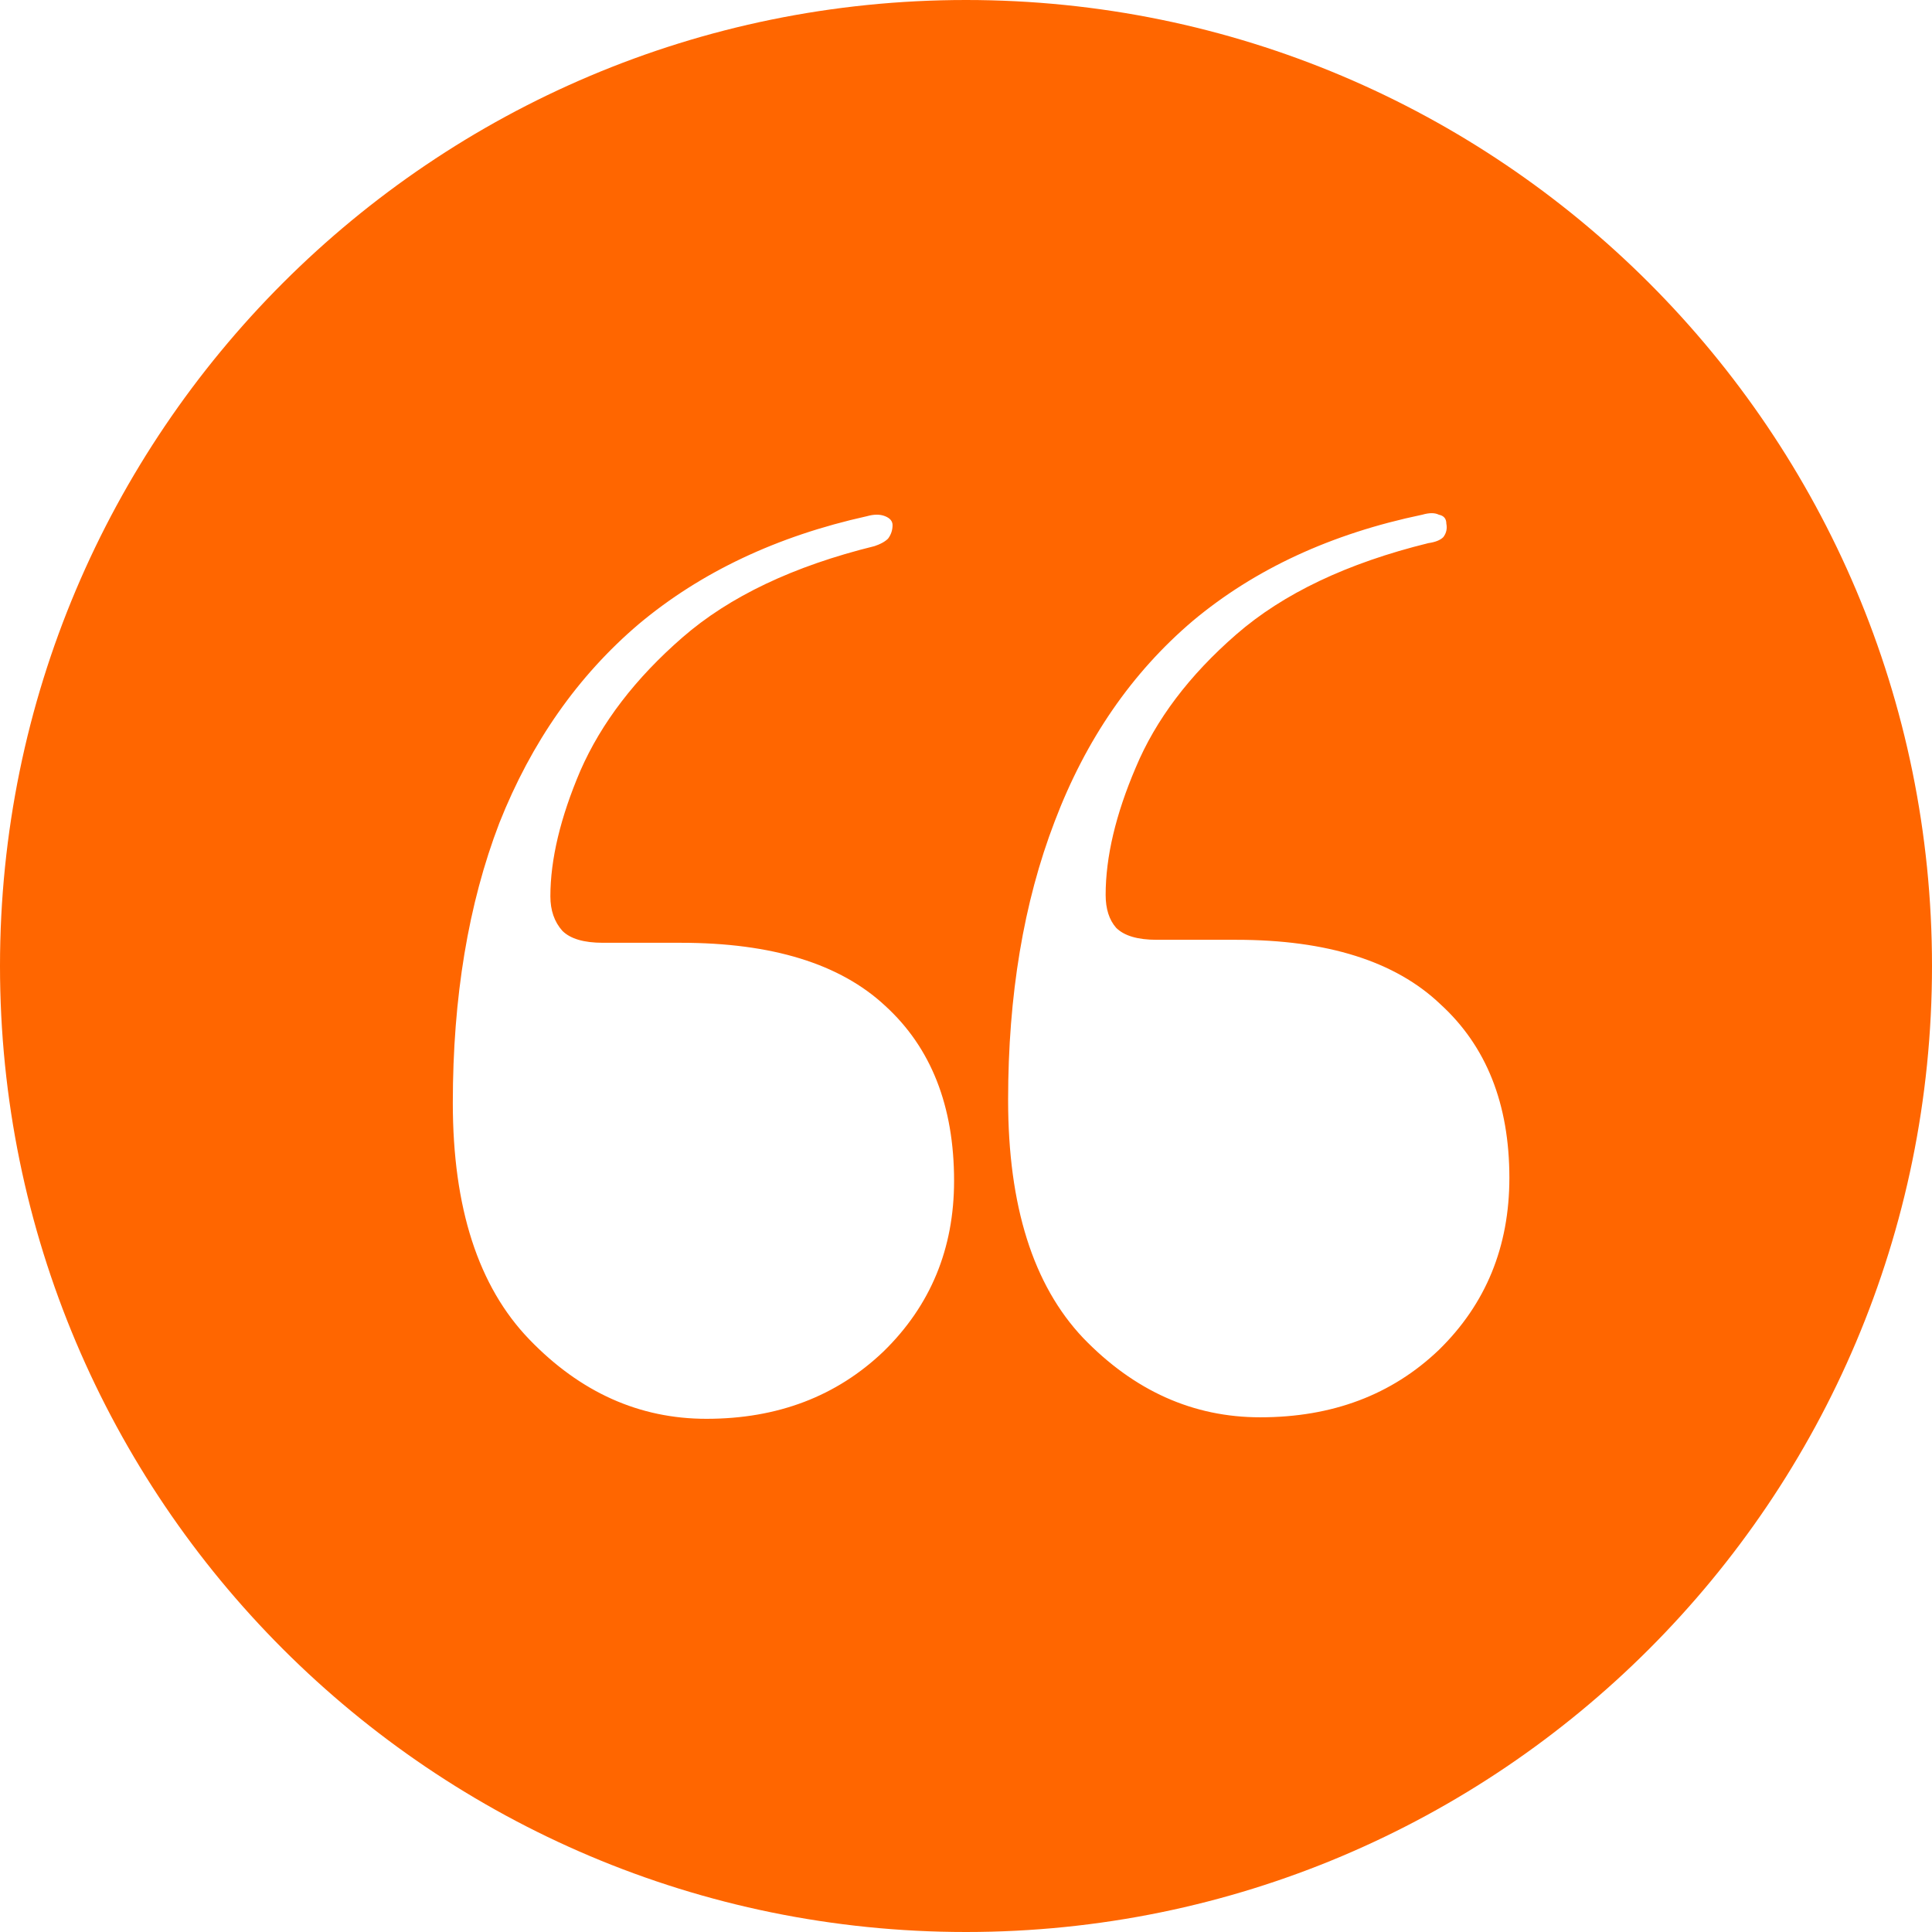<?xml version="1.0" encoding="UTF-8"?>
<svg width="64px" height="64px" viewBox="0 0 64 64" version="1.1" xmlns="http://www.w3.org/2000/svg" xmlns:xlink="http://www.w3.org/1999/xlink">
    <title>形状结合</title>
    <g id="页面-1" stroke="none" stroke-width="1" fill="none" fill-rule="evenodd">
        <g id="7-About-us备份" transform="translate(-1342, -2548)" fill="#FF6600">
            <path d="M1374,2548 C1391.673,2548 1406,2562.327 1406,2580 C1406,2597.673 1391.673,2612 1374,2612 C1356.327,2612 1342,2597.673 1342,2580 C1342,2562.327 1356.327,2548 1374,2548 Z M1371.318,2565.099 C1371.153,2565.033 1370.954,2565.033 1370.722,2565.099 C1367.739,2565.76 1365.22,2566.95 1363.165,2568.669 C1361.143,2570.388 1359.602,2572.587 1358.541,2575.264 C1357.514,2577.942 1357,2581.033 1357,2584.537 C1357,2588.008 1357.845,2590.62 1359.536,2592.372 C1361.226,2594.124 1363.181,2595 1365.402,2595 C1367.755,2595 1369.711,2594.256 1371.268,2592.769 C1372.826,2591.248 1373.605,2589.364 1373.605,2587.116 C1373.605,2584.636 1372.843,2582.702 1371.318,2581.314 C1369.827,2579.926 1367.573,2579.231 1364.557,2579.231 L1364.557,2579.231 L1361.972,2579.231 C1361.342,2579.231 1360.894,2579.099 1360.629,2578.835 C1360.364,2578.537 1360.232,2578.157 1360.232,2577.694 C1360.232,2576.471 1360.563,2575.083 1361.226,2573.529 C1361.922,2571.942 1363.049,2570.471 1364.607,2569.116 C1366.164,2567.76 1368.286,2566.752 1370.97,2566.091 C1371.169,2566.025 1371.318,2565.942 1371.418,2565.843 C1371.517,2565.711 1371.567,2565.562 1371.567,2565.397 C1371.567,2565.264 1371.484,2565.165 1371.318,2565.099 Z M1389.663,2565.05 C1389.531,2564.983 1389.348,2564.983 1389.116,2565.05 C1386.1,2565.678 1383.565,2566.851 1381.51,2568.57 C1379.488,2570.289 1377.964,2572.504 1376.936,2575.215 C1375.909,2577.893 1375.395,2580.967 1375.395,2584.438 C1375.395,2587.942 1376.223,2590.57 1377.881,2592.322 C1379.571,2594.074 1381.527,2594.95 1383.747,2594.95 C1386.133,2594.95 1388.106,2594.207 1389.663,2592.719 C1391.221,2591.198 1392,2589.298 1392,2587.017 C1392,2584.57 1391.238,2582.653 1389.713,2581.264 C1388.222,2579.843 1385.968,2579.132 1382.952,2579.132 L1382.952,2579.132 L1380.317,2579.132 C1379.687,2579.132 1379.24,2579 1378.974,2578.735 C1378.742,2578.471 1378.626,2578.107 1378.626,2577.645 C1378.626,2576.388 1378.958,2574.983 1379.621,2573.43 C1380.284,2571.843 1381.394,2570.372 1382.952,2569.017 C1384.509,2567.661 1386.631,2566.653 1389.315,2565.992 C1389.547,2565.959 1389.713,2565.893 1389.812,2565.793 C1389.912,2565.661 1389.945,2565.512 1389.912,2565.347 C1389.912,2565.182 1389.829,2565.083 1389.663,2565.05 Z" id="形状结合"></path>
        </g>
    </g>
</svg>